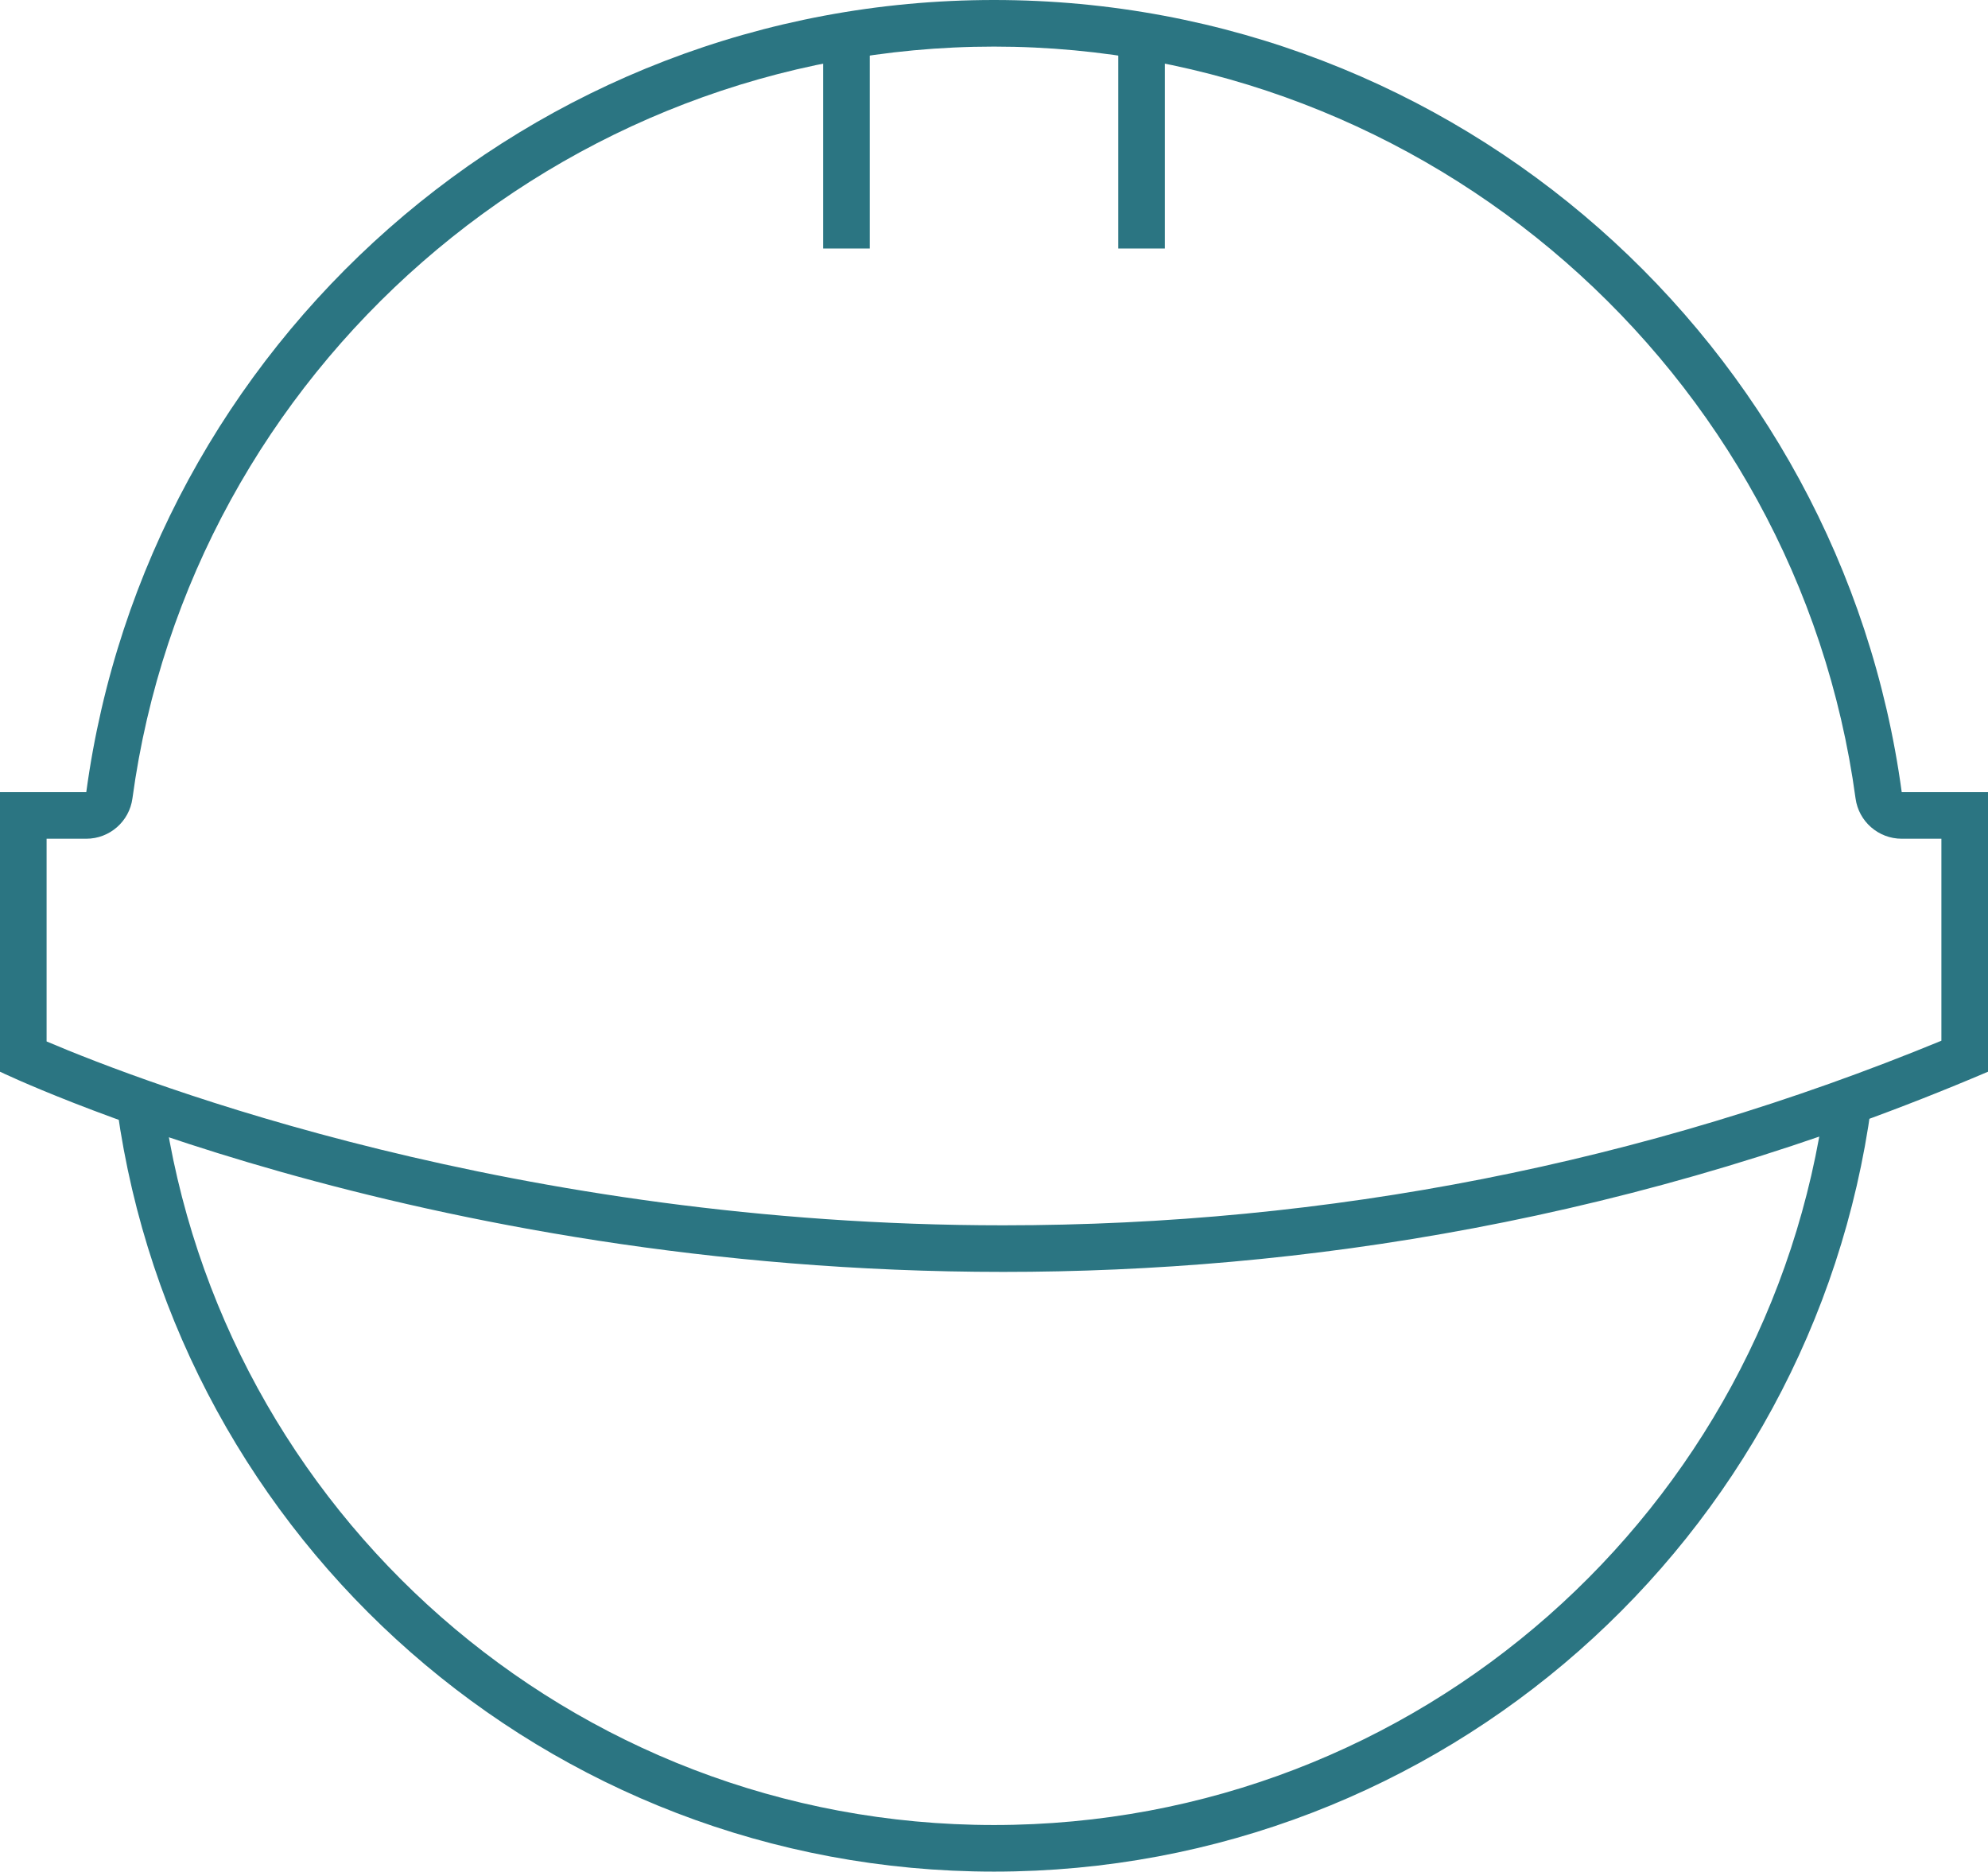 <?xml version="1.0" encoding="utf-8"?>
<!-- Generator: Adobe Illustrator 13.0.0, SVG Export Plug-In . SVG Version: 6.00 Build 14948)  -->
<!DOCTYPE svg PUBLIC "-//W3C//DTD SVG 1.1//EN" "http://www.w3.org/Graphics/SVG/1.1/DTD/svg11.dtd">
<svg version="1.1" id="Layer_1" xmlns="http://www.w3.org/2000/svg" xmlns:xlink="http://www.w3.org/1999/xlink" x="0px" y="0px"
	 width="128px" height="120.5px" viewBox="0 0 128 120.5" enable-background="new 0 0 128 120.5" xml:space="preserve">
<g>
	<path fill="none" stroke="#2b7582" stroke-width="3" stroke-linecap="round" stroke-linejoin="round" d="M9.036,71.242
		C12.803,98.229,35.974,119,64,119c28.109,0,51.336-20.894,54.998-47.999"/>
	<g>
		<path fill="#2b7582" d="M64,0c29.868,0,54.539,22.203,58.445,51H128v18c-22.67,9.668-44.442,12.889-63.407,12.889
			C26.671,81.889,0,69,0,69V51h5.555C9.461,22.203,34.132,0,64,0 M64,3C36.118,3,12.271,23.809,8.527,51.403
			C8.326,52.891,7.056,54,5.555,54H3v13.051c6.383,2.714,30.176,11.838,61.593,11.838c20.946,0,41.257-3.997,60.406-11.884V54
			h-2.554c-1.5,0-2.771-1.109-2.973-2.597C115.729,23.809,91.881,3,64,3L64,3z"/>
	</g>
	<rect x="53" y="2" fill="#2b7582" width="3" height="14"/>
	<rect x="72" y="2" fill="#2b7582" width="3" height="14"/>
</g>
</svg>
